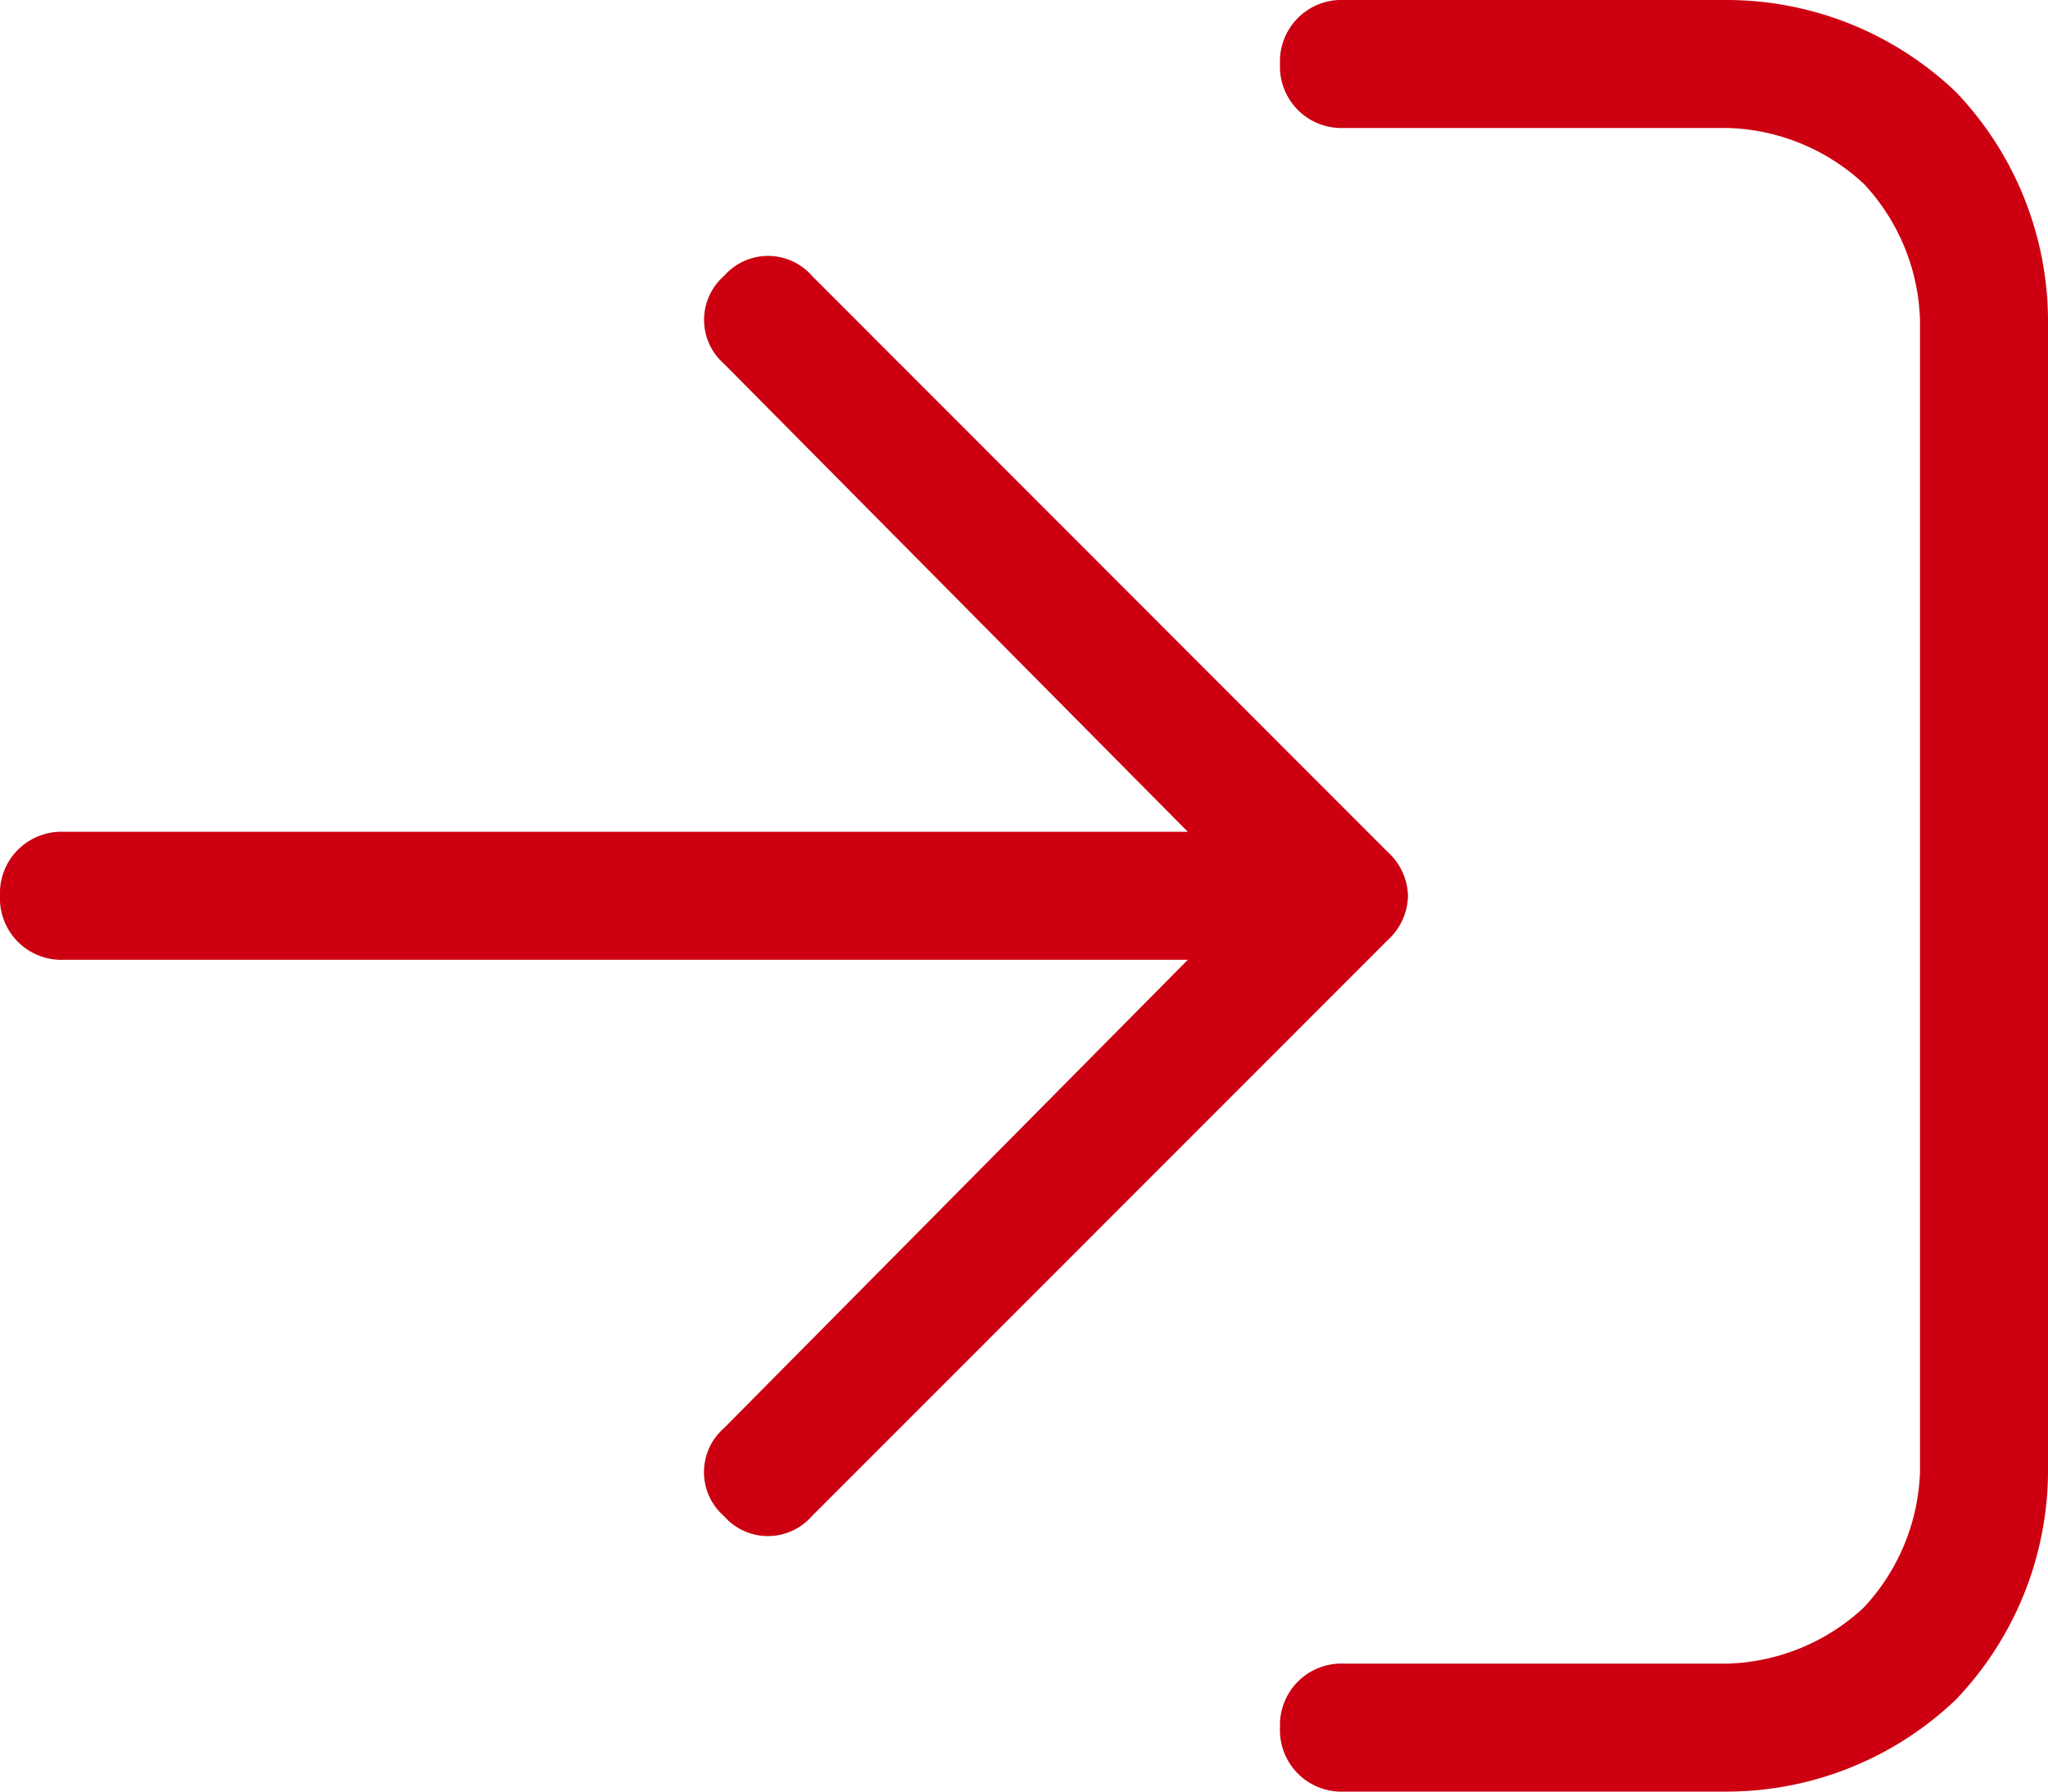 <svg xmlns="http://www.w3.org/2000/svg" width="20" height="17.5" viewBox="0 0 20 17.5">
  <path id="icon_menu_login" d="M3.75-7.5a.6.6,0,0,0-.2-.43L-2.07-13.555a.57.57,0,0,0-.859,0,.57.57,0,0,0,0,.859L1.6-8.125H-9.375A.6.6,0,0,0-10-7.5a.6.6,0,0,0,.625.625H1.6L-2.93-2.3a.57.57,0,0,0,0,.859.57.57,0,0,0,.859,0L3.555-7.07A.6.6,0,0,0,3.75-7.5Zm3.125-8.75H3.125a.6.6,0,0,0-.625.625A.6.6,0,0,0,3.125-15h3.75a2.038,2.038,0,0,1,1.328.547,2.038,2.038,0,0,1,.547,1.328v11.25A2.038,2.038,0,0,1,8.2-.547,2.038,2.038,0,0,1,6.875,0H3.125A.6.6,0,0,0,2.5.625a.6.6,0,0,0,.625.625h3.75A3.242,3.242,0,0,0,9.1.352,3.242,3.242,0,0,0,10-1.875v-11.25a3.242,3.242,0,0,0-.9-2.227A3.242,3.242,0,0,0,6.875-16.25Z" transform="translate(10 16.25)" fill="#CC0011"/>
</svg>
